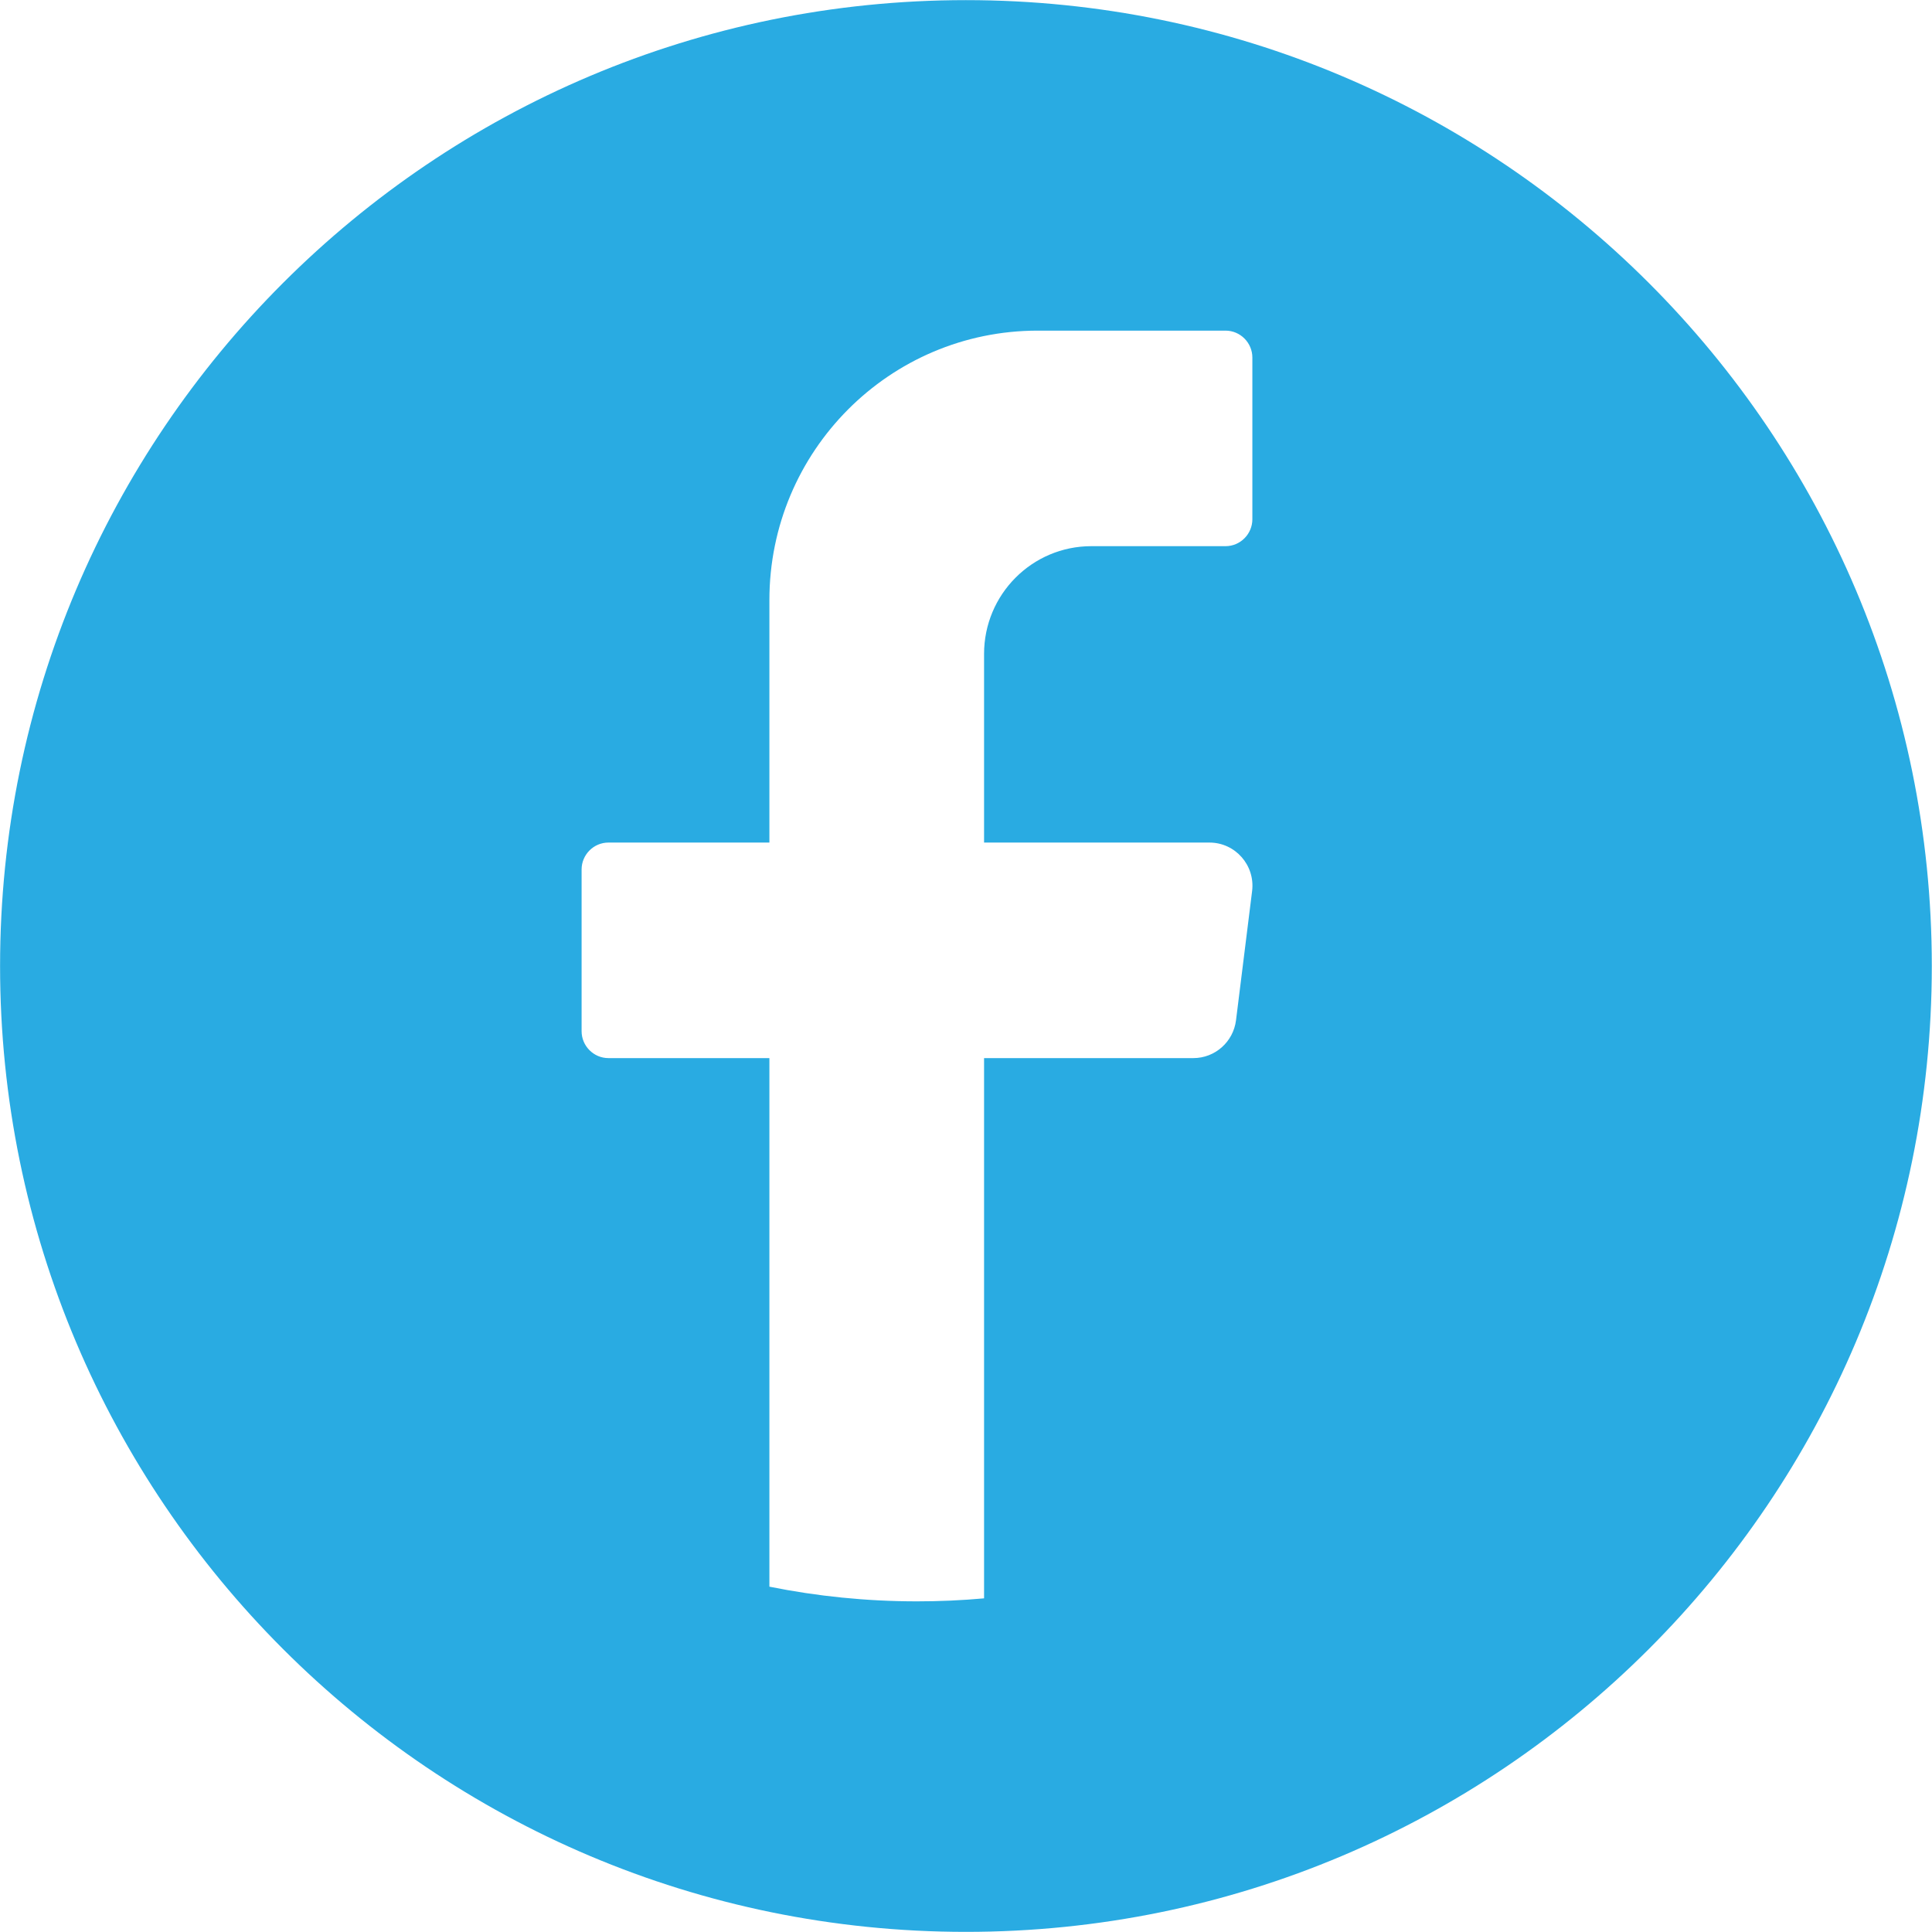 <?xml version="1.0" encoding="UTF-8" standalone="no"?>
<!DOCTYPE svg PUBLIC "-//W3C//DTD SVG 1.1//EN" "http://www.w3.org/Graphics/SVG/1.1/DTD/svg11.dtd">
<svg width="100%" height="100%" viewBox="0 0 1656 1656" version="1.1" xmlns="http://www.w3.org/2000/svg" xmlns:xlink="http://www.w3.org/1999/xlink" xml:space="preserve" xmlns:serif="http://www.serif.com/" style="fill-rule:evenodd;clip-rule:evenodd;stroke-linejoin:round;stroke-miterlimit:2;">
    <g transform="matrix(4.167,0,0,4.167,-756.858,-1400.79)">
        <path d="M579,534.867C579,644.593 490.049,733.544 380.323,733.544C270.596,733.544 181.646,644.593 181.646,534.867L181.646,534.866C181.646,425.14 270.596,336.189 380.323,336.189C490.049,336.189 579,425.14 579,534.866L579,534.867ZM439.187,519.454C439.844,514.16 435.731,509.476 430.41,509.476L384.051,509.476L384.051,470.68C384.051,458.433 393.936,448.509 406.123,448.509L433.721,448.509C436.759,448.509 439.24,446.014 439.24,442.969L439.24,409.713C439.24,406.668 436.759,404.173 433.721,404.173L395.09,404.173C364.607,404.173 339.895,428.985 339.895,459.594L339.895,509.476L306.784,509.476C303.745,509.476 301.264,511.971 301.264,515.016L301.264,548.272C301.264,551.318 303.745,553.812 306.784,553.812L339.895,553.812L339.895,662.538C349.706,664.515 359.863,665.557 370.259,665.557C374.909,665.557 379.507,665.351 384.051,664.94L384.051,553.812L427.1,553.812C431.558,553.812 435.32,550.475 435.877,546.03L439.187,519.454Z" style="fill:rgb(41,171,226);"/>
    </g>
</svg>
